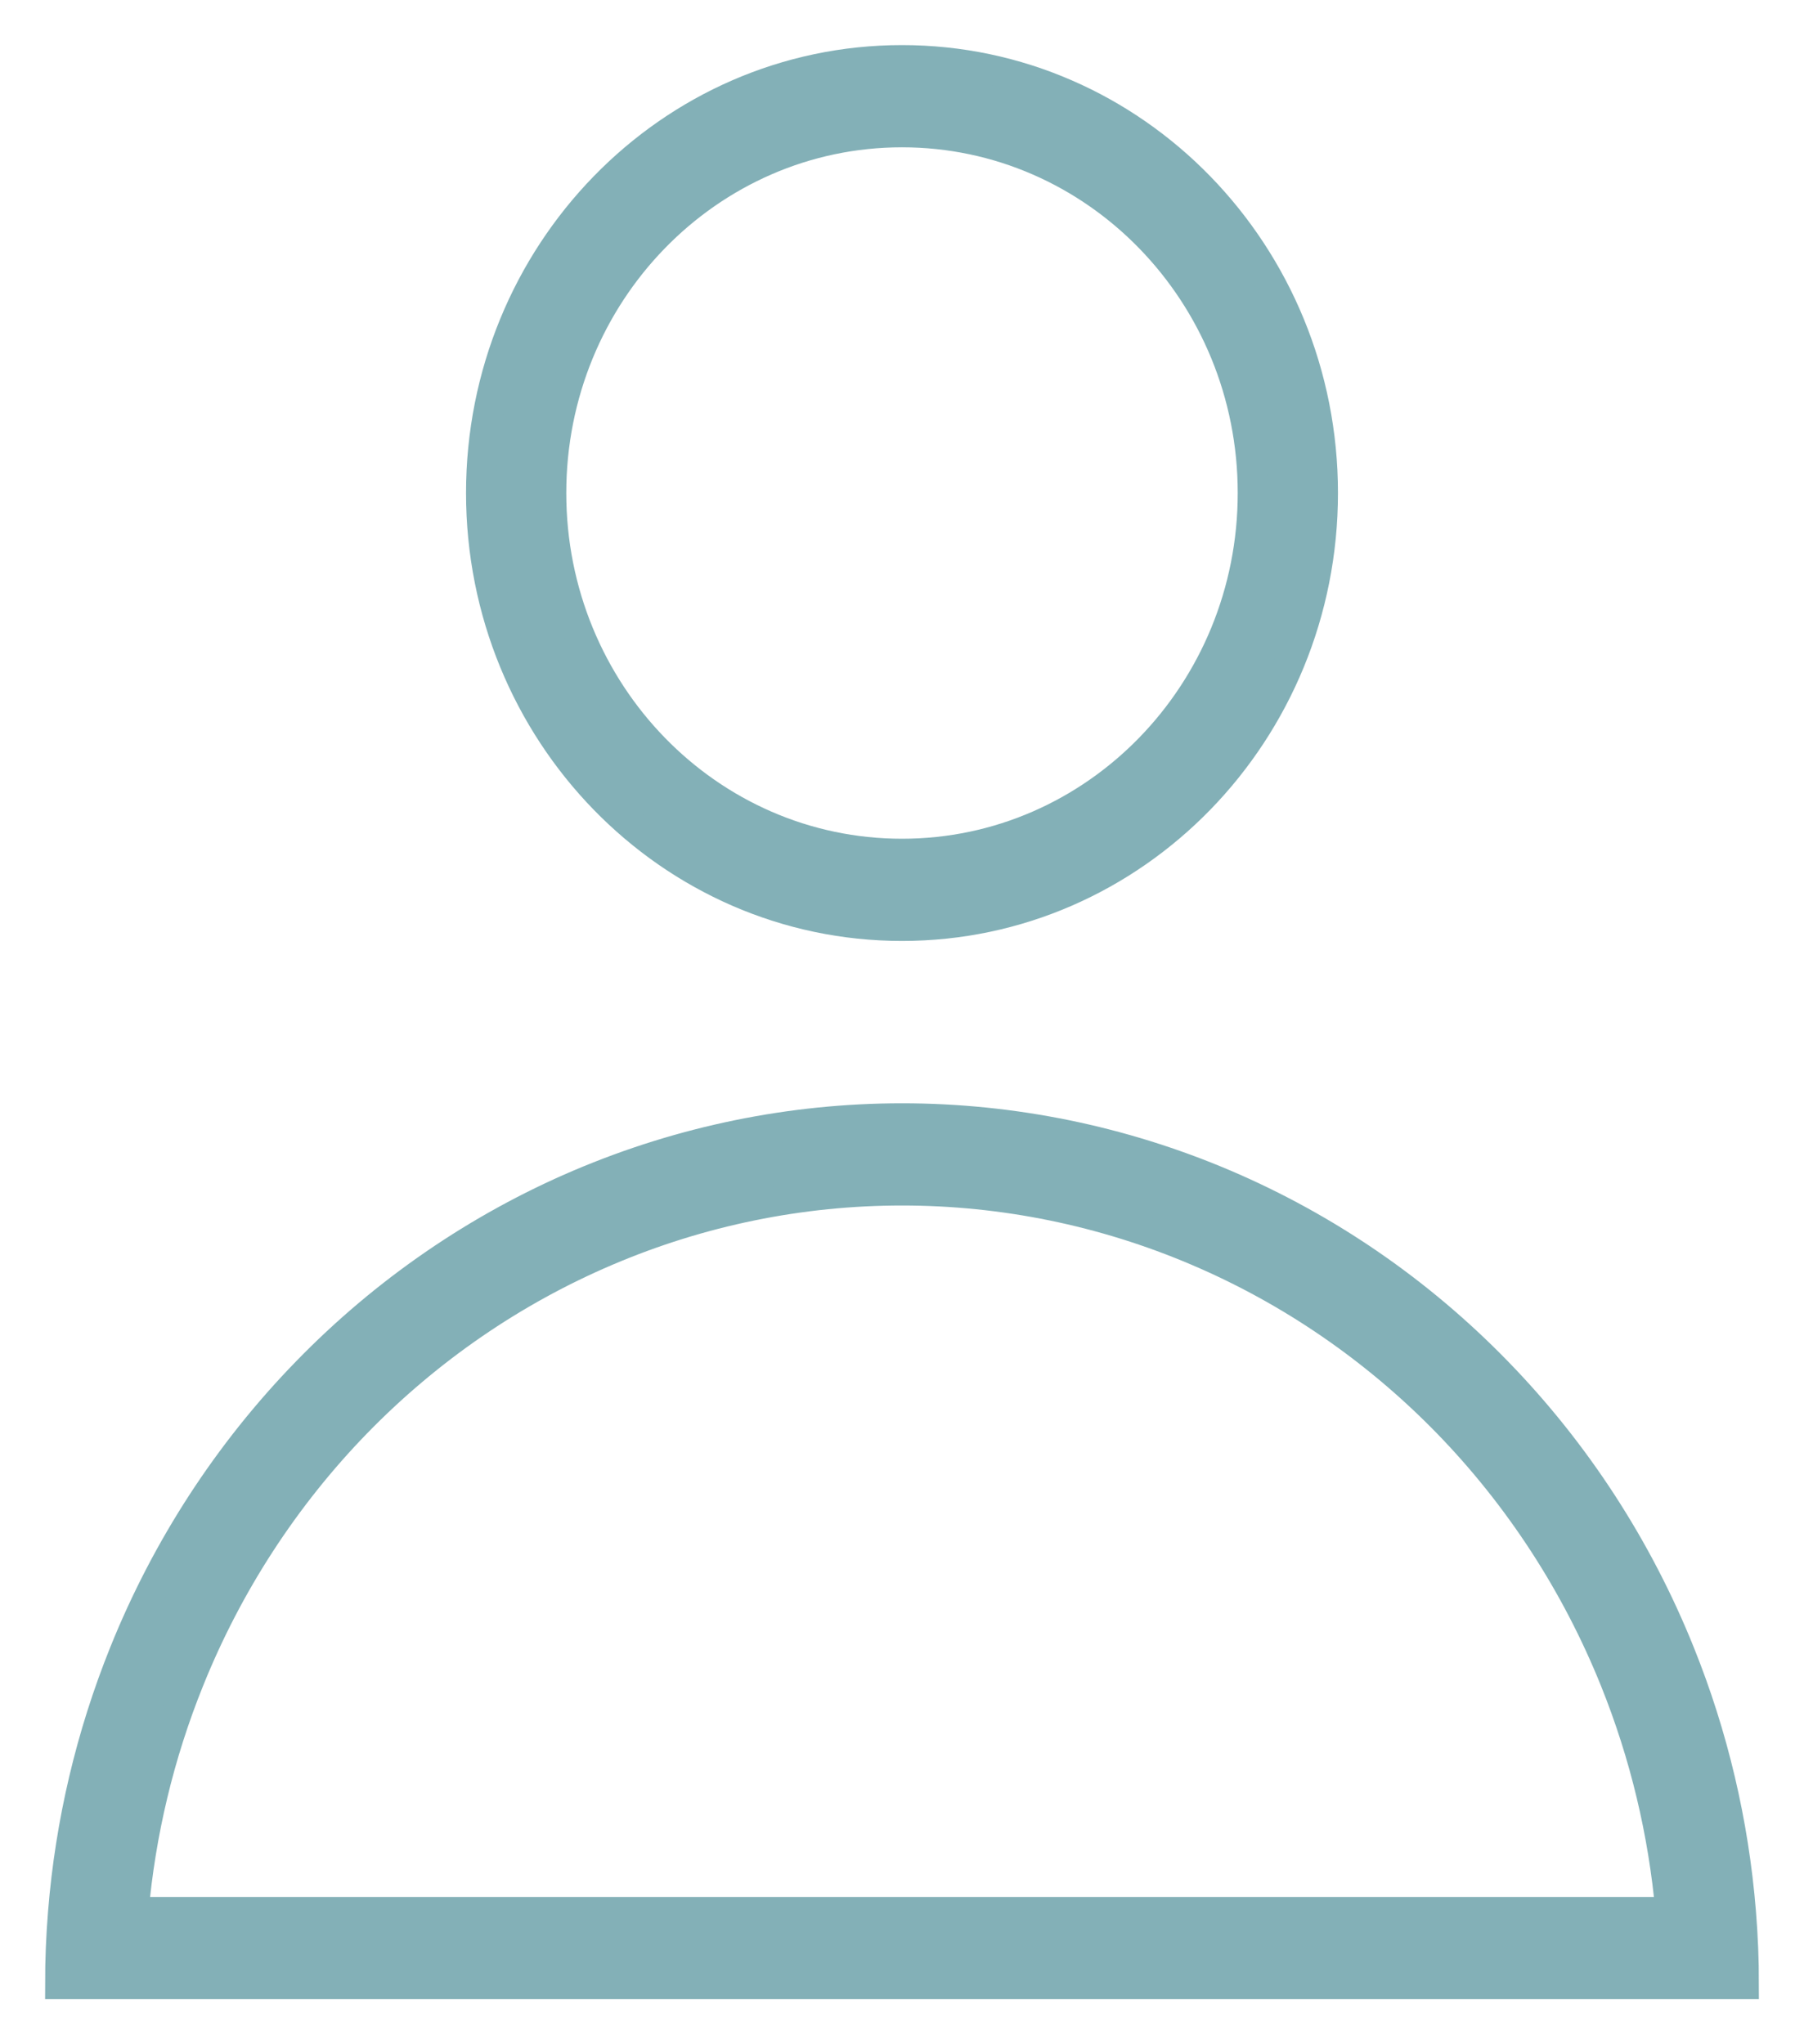 <svg width="30" height="34" viewBox="0 0 30 34" fill="none" xmlns="http://www.w3.org/2000/svg">
<path fill-rule="evenodd" clip-rule="evenodd" d="M22 8.2C22 12.177 18.866 15.4 15 15.4C11.134 15.4 8 12.177 8 8.2C8 4.224 11.134 1 15 1C18.866 1 22 4.224 22 8.2ZM20.833 8.2C20.833 11.514 18.222 14.2 15 14.2C11.778 14.2 9.167 11.514 9.167 8.2C9.167 4.886 11.778 2.2 15 2.2C18.222 2.2 20.833 4.886 20.833 8.2Z" fill="#83B0B7"/>
<path fill-rule="evenodd" clip-rule="evenodd" d="M27.934 27.489C28.489 28.866 28.831 30.32 28.951 31.8C28.984 32.199 29 32.599 29 33H1C1 32.599 1.016 32.199 1.049 31.8C1.169 30.32 1.511 28.866 2.066 27.489C2.769 25.742 3.8 24.155 5.101 22.818C6.401 21.48 7.944 20.42 9.642 19.696C11.341 18.973 13.162 18.6 15 18.6C16.838 18.6 18.659 18.973 20.358 19.696C22.056 20.42 23.599 21.48 24.899 22.818C26.2 24.155 27.231 25.742 27.934 27.489ZM26.857 27.949C27.352 29.179 27.663 30.478 27.78 31.8H2.22C2.337 30.478 2.648 29.179 3.144 27.949C3.788 26.347 4.734 24.892 5.925 23.666C7.117 22.441 8.532 21.468 10.089 20.805C11.646 20.141 13.315 19.8 15 19.8C16.685 19.8 18.354 20.141 19.911 20.805C21.468 21.468 22.883 22.441 24.075 23.666C25.266 24.892 26.212 26.347 26.857 27.949Z" fill="#83B0B7"/>
<path fill-rule="evenodd" clip-rule="evenodd" d="M22 8.2C22 12.177 18.866 15.4 15 15.4C11.134 15.4 8 12.177 8 8.2C8 4.224 11.134 1 15 1C18.866 1 22 4.224 22 8.2ZM20.833 8.2C20.833 11.514 18.222 14.2 15 14.2C11.778 14.2 9.167 11.514 9.167 8.2C9.167 4.886 11.778 2.2 15 2.2C18.222 2.2 20.833 4.886 20.833 8.2Z" stroke="#83B0B7" stroke-width="0.5"/>
<path fill-rule="evenodd" clip-rule="evenodd" d="M27.934 27.489C28.489 28.866 28.831 30.32 28.951 31.8C28.984 32.199 29 32.599 29 33H1C1 32.599 1.016 32.199 1.049 31.8C1.169 30.32 1.511 28.866 2.066 27.489C2.769 25.742 3.8 24.155 5.101 22.818C6.401 21.48 7.944 20.42 9.642 19.696C11.341 18.973 13.162 18.6 15 18.6C16.838 18.6 18.659 18.973 20.358 19.696C22.056 20.42 23.599 21.48 24.899 22.818C26.2 24.155 27.231 25.742 27.934 27.489ZM26.857 27.949C27.352 29.179 27.663 30.478 27.78 31.8H2.22C2.337 30.478 2.648 29.179 3.144 27.949C3.788 26.347 4.734 24.892 5.925 23.666C7.117 22.441 8.532 21.468 10.089 20.805C11.646 20.141 13.315 19.8 15 19.8C16.685 19.8 18.354 20.141 19.911 20.805C21.468 21.468 22.883 22.441 24.075 23.666C25.266 24.892 26.212 26.347 26.857 27.949Z" stroke="#83B0B7" stroke-width="0.5"/>
</svg>

